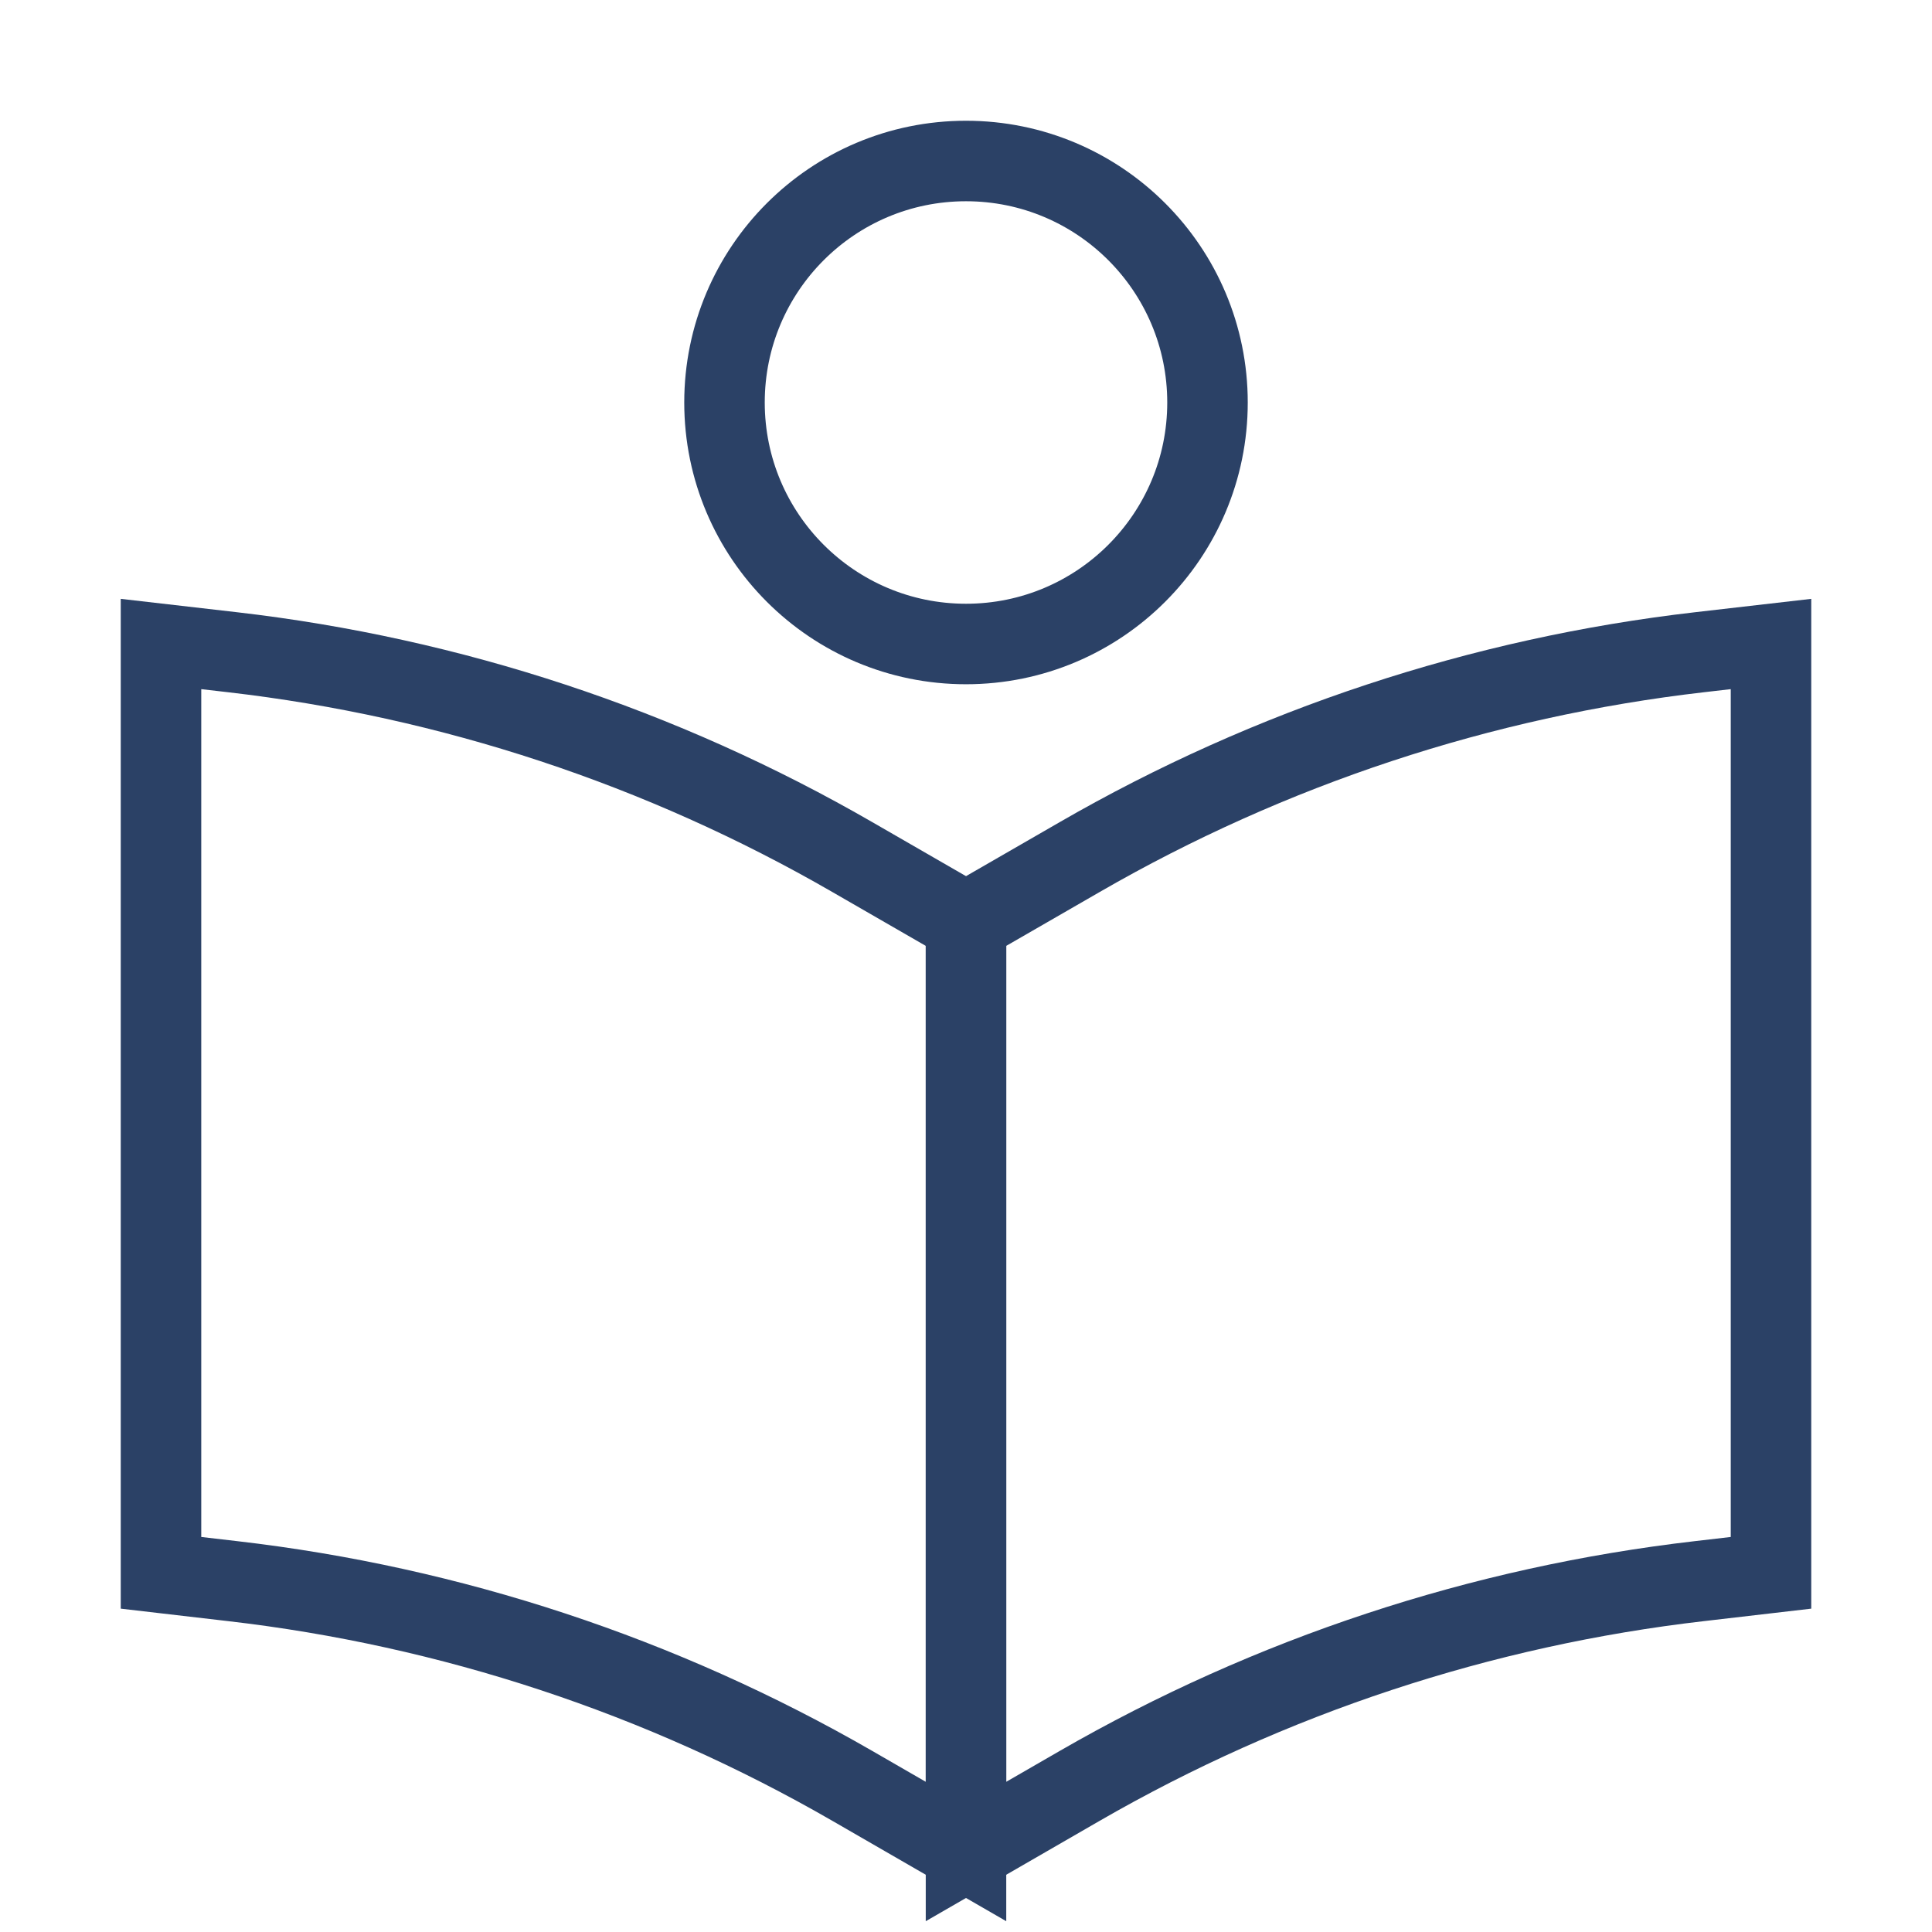 <svg width="24" height="24" viewBox="0 0 24 24" fill="none" xmlns="http://www.w3.org/2000/svg">
<path d="M2 8L2.886 8.102C5.6 8.415 8.221 9.281 10.588 10.647L12 11.461V23L10.588 22.185C8.221 20.82 5.6 19.954 2.886 19.641L2 19.538V8Z" stroke="#2B4166"/>
<path d="M22 8L21.114 8.102C18.4 8.415 15.779 9.281 13.412 10.647L12 11.461V23L13.412 22.185C15.779 20.82 18.4 19.954 21.114 19.641L22 19.538V8Z" stroke="#2B4166"/>
<circle cx="12" cy="5" r="3" stroke="#2B4166"/>
</svg>
